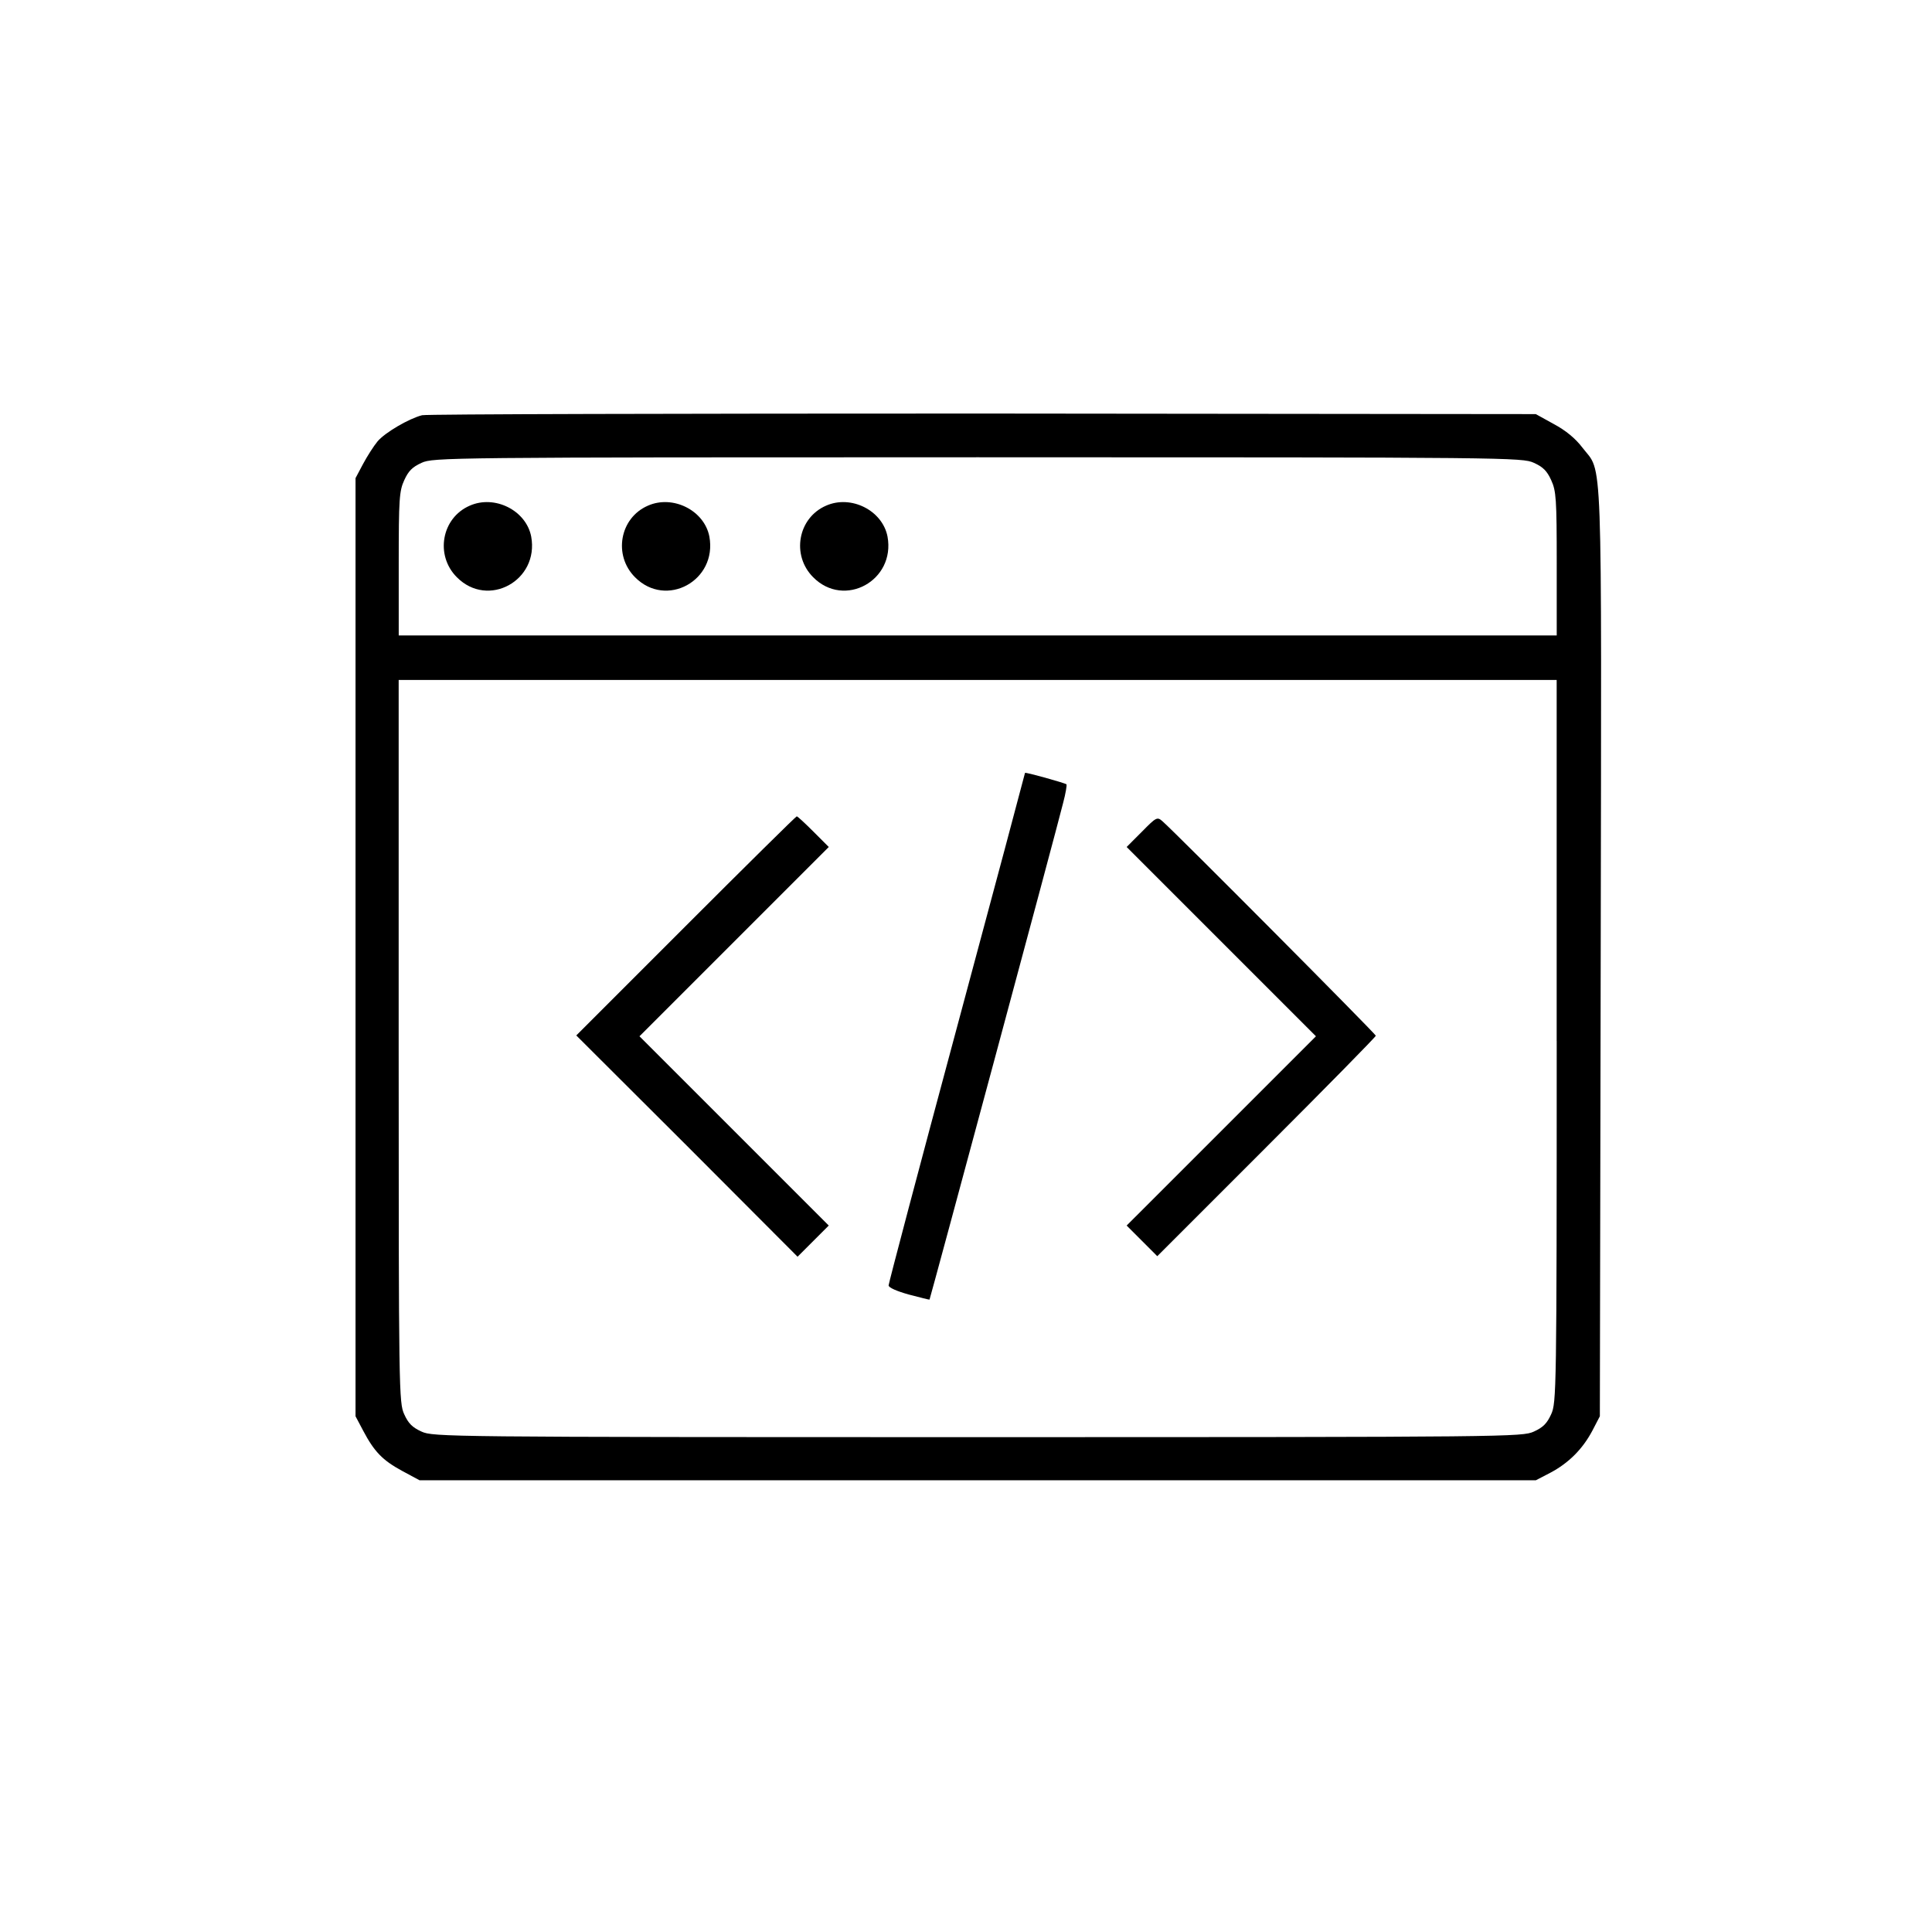 <?xml version="1.0" encoding="utf-8"?>
<!-- Generator: Adobe Illustrator 25.2.1, SVG Export Plug-In . SVG Version: 6.00 Build 0)  -->
<svg version="1.1" id="Vrstva_1" xmlns="http://www.w3.org/2000/svg" xmlns:xlink="http://www.w3.org/1999/xlink" x="0px" y="0px"
	 viewBox="0 0 1000 1000" style="enable-background:new 0 0 1000 1000;" xml:space="preserve">
<g>
	<g transform="translate(0,511) scale(0.1,-0.1)">
		<path d="M2184.6,2960.8c-67.7-17.3-191.7-89.4-230.5-135.5c-20.2-24.5-53.3-76.4-74.9-116.7l-39-73.4V207.3v-2427.8l38.9-73.5
			c57.6-109.5,100.8-154.2,201.7-209l90.8-48.9h2888.9h2888.9l74.9,38.9c95.2,50.4,167.1,122.5,217.6,217.6l38.9,74.9l4.4,2399
			c4.3,2672.7,11.6,2475.3-95.2,2615.2c-34.7,46-85,87.9-147,121.1l-93.7,51.8l-2860.1,2.9
			C3515.9,2969.5,2209.1,2966.6,2184.6,2960.8z M7939.4,2714.4c47.5-21.7,67.7-41.7,89.4-89.4c25.9-56.2,28.8-96.5,28.8-432.2V1821
			H5060.6H2063.8v371.8c0,335.7,2.9,376.1,28.8,432.2c21.7,47.5,41.7,67.7,89.4,89.4c60.5,27.4,119.6,28.8,2878.8,28.8
			S7878.9,2741.8,7939.4,2714.4z M8057.5-278.2c0-1821.2-1.4-1871.6-28.8-1932.2c-21.7-47.5-41.7-67.7-89.4-89.4
			c-60.5-27.4-119.6-28.8-2878.8-28.8s-2818.3,1.4-2878.8,28.8c-47.5,21.7-67.7,41.7-89.4,89.4c-27.4,60.5-28.8,111-28.8,1932.2
			v1868.7h2996.9h2996.9V-278.2z"/>
		<path d="M2431,2492.5c-145.5-63.4-180.1-256.5-66.3-370.3c161.3-162.8,426.5-17.3,384.8,210.4
			C2723.5,2468.1,2560.6,2550.2,2431,2492.5z"/>
		<path d="M3353.2,2492.5c-145.5-63.4-180.1-256.5-66.3-370.3c161.3-162.8,426.5-17.3,384.8,210.4
			C3645.7,2468.1,3482.9,2550.2,3353.2,2492.5z"/>
		<path d="M4275.3,2492.5c-145.5-63.4-180.1-256.5-66.3-370.3c161.3-162.8,426.5-17.3,384.8,210.4
			C4567.7,2468.1,4404.9,2550.2,4275.3,2492.5z"/>
		<path d="M5305.4,1109.4c0-2.9-158.4-596.5-353-1319.8c-194.5-721.9-353-1322.7-353-1332.8c0-11.6,43.2-30.3,105.2-47.5
			c56.2-14.4,105.2-27.4,106.6-26c2.9,2.9,655.6,2424.9,691.5,2570.6c13,48.9,20.2,92.3,17.3,96.5
			C5511.5,1057.4,5305.4,1115.2,5305.4,1109.4z"/>
		<path d="M3549.1,316.9l-566.3-566.3l573.4-572l572-573.4l80.7,80.7l80.7,80.7l-489.9,489.9l-489.8,489.7l489.9,489.9l489.9,489.9
			l-79.3,79.3c-43.2,43.2-82.1,79.3-86.4,79.3C4119.8,884.6,3861.7,629.5,3549.1,316.9z"/>
		<path d="M5910.7,805.3l-79.2-79.3l489.9-489.9l489.9-489.9l-489.9-489.9l-489.9-489.7l79.3-79.3l79.2-79.3l564.9,564.9
			c311.3,311.3,566.3,570.6,566.3,576.3c0,8.7-1033.1,1047.5-1103.7,1109.5C5989.9,883.1,5985.6,881.6,5910.7,805.3z"/>
	</g>
</g>
</svg>
